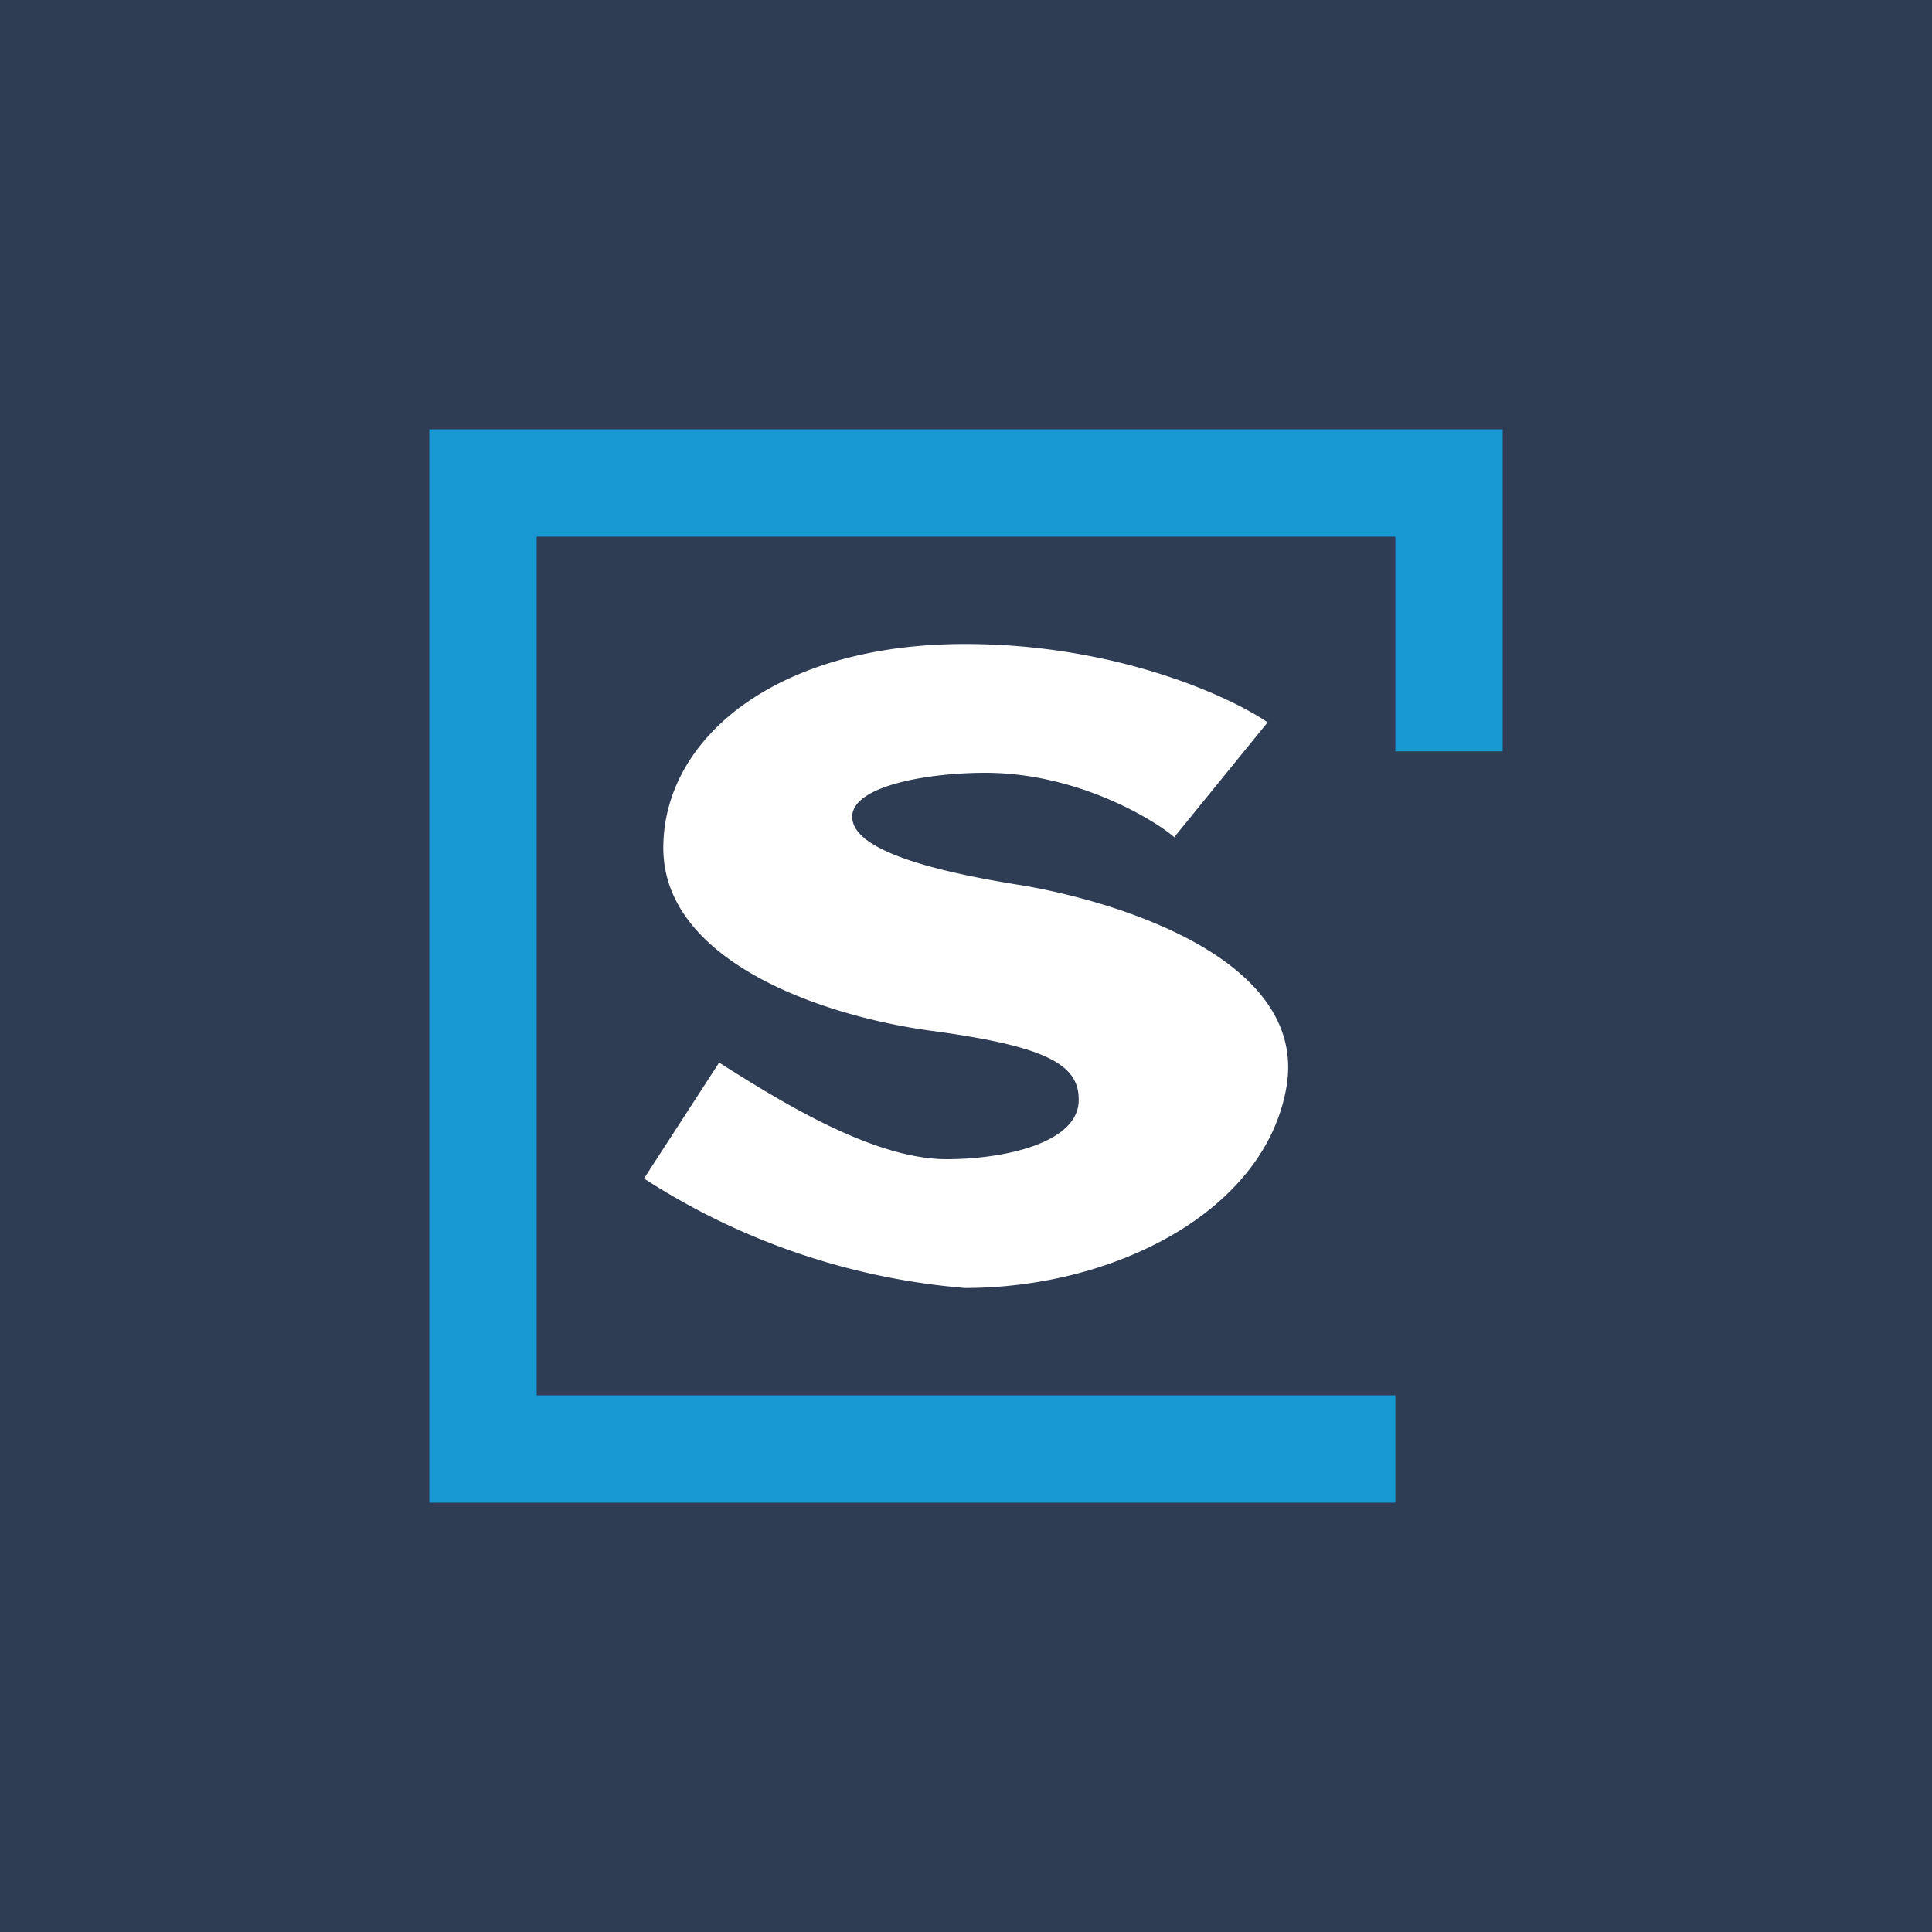 <!-- by TradingView --><svg width="18" height="18" viewBox="0 0 18 18" xmlns="http://www.w3.org/2000/svg"><path fill="#2E3C54" d="M0 0h18v18H0z"/><path d="M4 4h10v3h-1V5H5v8h8v1H4V4Z" fill="#1899D4"/><path d="m11.81 6.73-.87 1.07c-.17-.15-.89-.6-1.76-.6-.53 0-1.24.12-1.24.41 0 .3.7.5 1.59.64.88.15 2.63.68 2.46 1.85-.18 1.17-1.59 1.9-3 1.9A6.48 6.48 0 0 1 6 10.98l.7-1.08c.54.34 1.42.9 2.12.9.53 0 1.24-.15 1.23-.56 0-.34-.35-.5-1.4-.64-1.06-.15-2.47-.67-2.47-1.7C6.18 6.88 7.23 6 8.99 6c1.41 0 2.47.49 2.82.73Z" fill="#fff"/></svg>